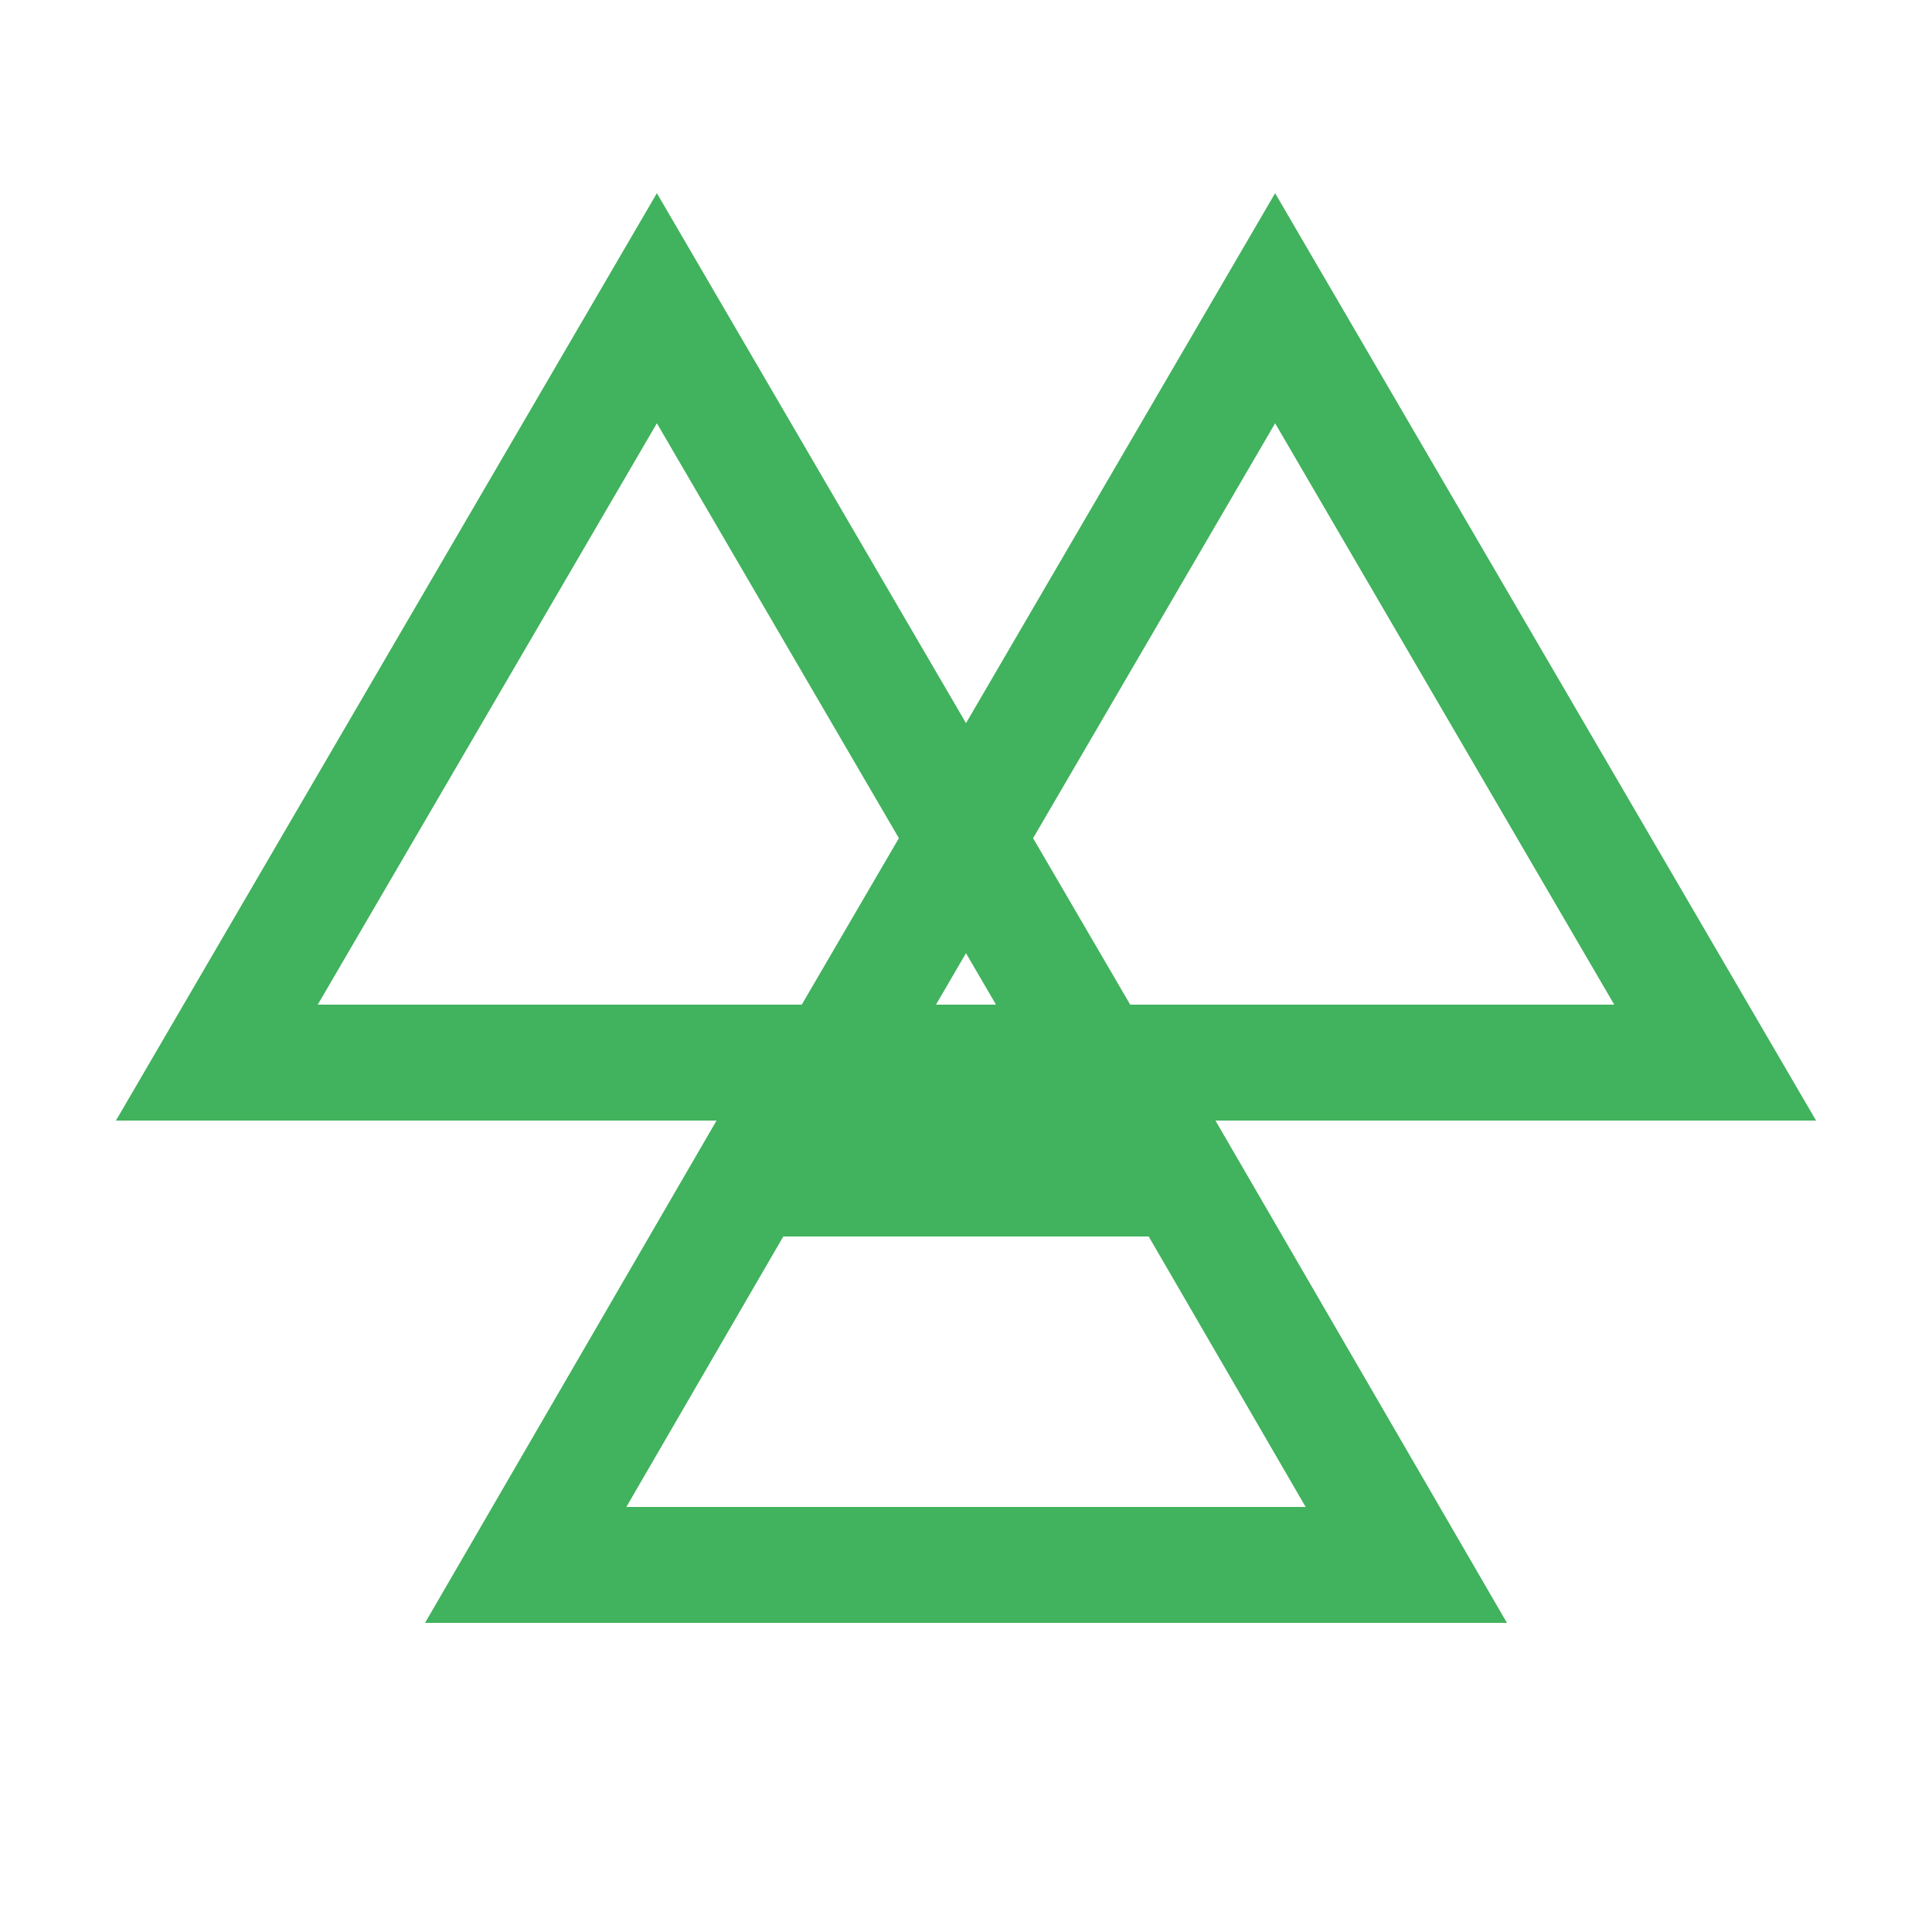 <svg width="50" height="50" viewBox="0 0 50 50" fill="none" xmlns="http://www.w3.org/2000/svg">
<path d="M23.248 18.689L28.388 27.5H5.612L17 7.977L23.248 18.689L24.544 17.933L23.248 18.689Z" stroke="#41B25D" stroke-width="3"/>
<path d="M26.752 18.689L33 7.977L44.388 27.5H21.611L26.752 18.689Z" stroke="#41B25D" stroke-width="3"/>
<path d="M36.395 40.5H13.605L19.408 30.5H30.592L36.395 40.5Z" stroke="#41B25D" stroke-width="3"/>
</svg>
